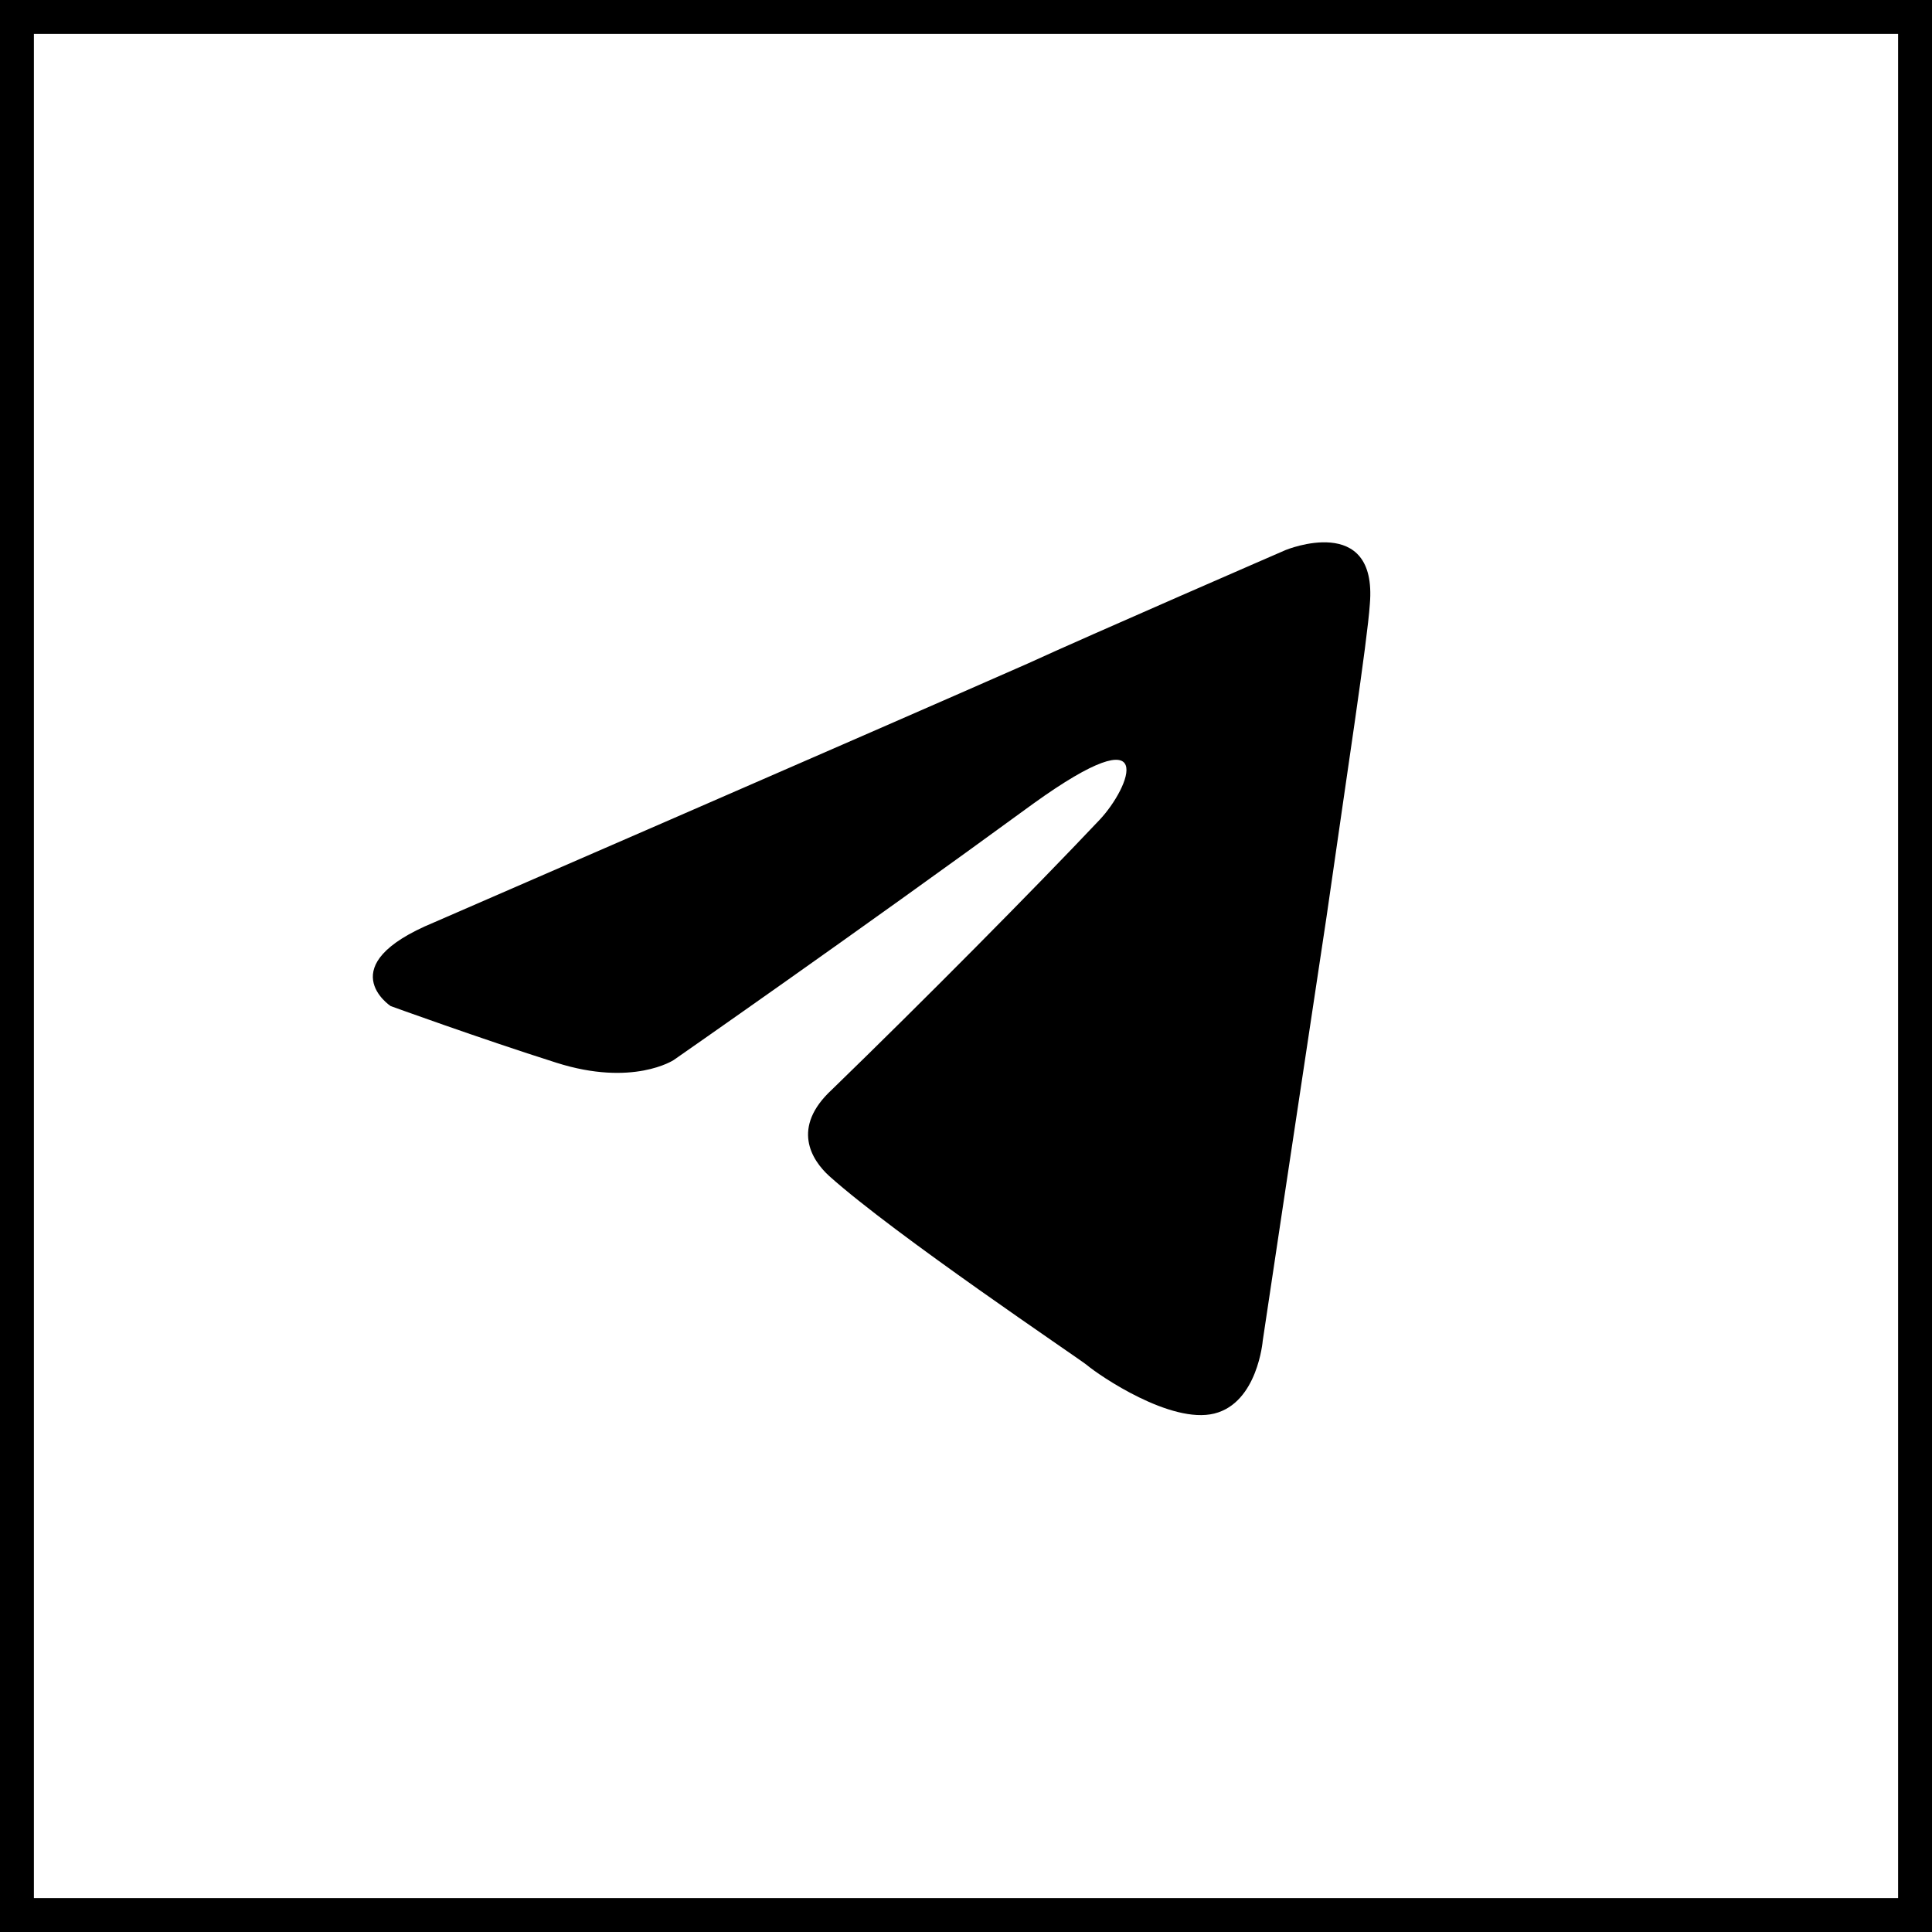 <?xml version="1.0" encoding="UTF-8"?> <svg xmlns="http://www.w3.org/2000/svg" width="57" height="57" viewBox="0 0 57 57" fill="none"> <path d="M12.804 27.214C12.804 27.214 25.82 21.561 30.334 19.571C32.064 18.775 37.932 16.227 37.932 16.227C37.932 16.227 40.641 15.113 40.415 17.82C40.34 18.934 39.738 22.835 39.136 27.055C38.233 33.026 37.255 39.554 37.255 39.554C37.255 39.554 37.105 41.386 35.826 41.704C34.547 42.023 32.44 40.589 32.064 40.271C31.763 40.032 26.422 36.45 24.466 34.698C23.939 34.22 23.337 33.265 24.541 32.15C27.249 29.523 30.484 26.259 32.44 24.189C33.343 23.233 34.246 21.004 30.484 23.711C25.143 27.612 19.876 31.274 19.876 31.274C19.876 31.274 18.672 32.071 16.416 31.354C14.159 30.638 11.525 29.682 11.525 29.682C11.525 29.682 9.72 28.488 12.804 27.214Z" fill="black"></path> <rect x="0.5" y="0.5" width="56" height="56" stroke="black"></rect> </svg> 